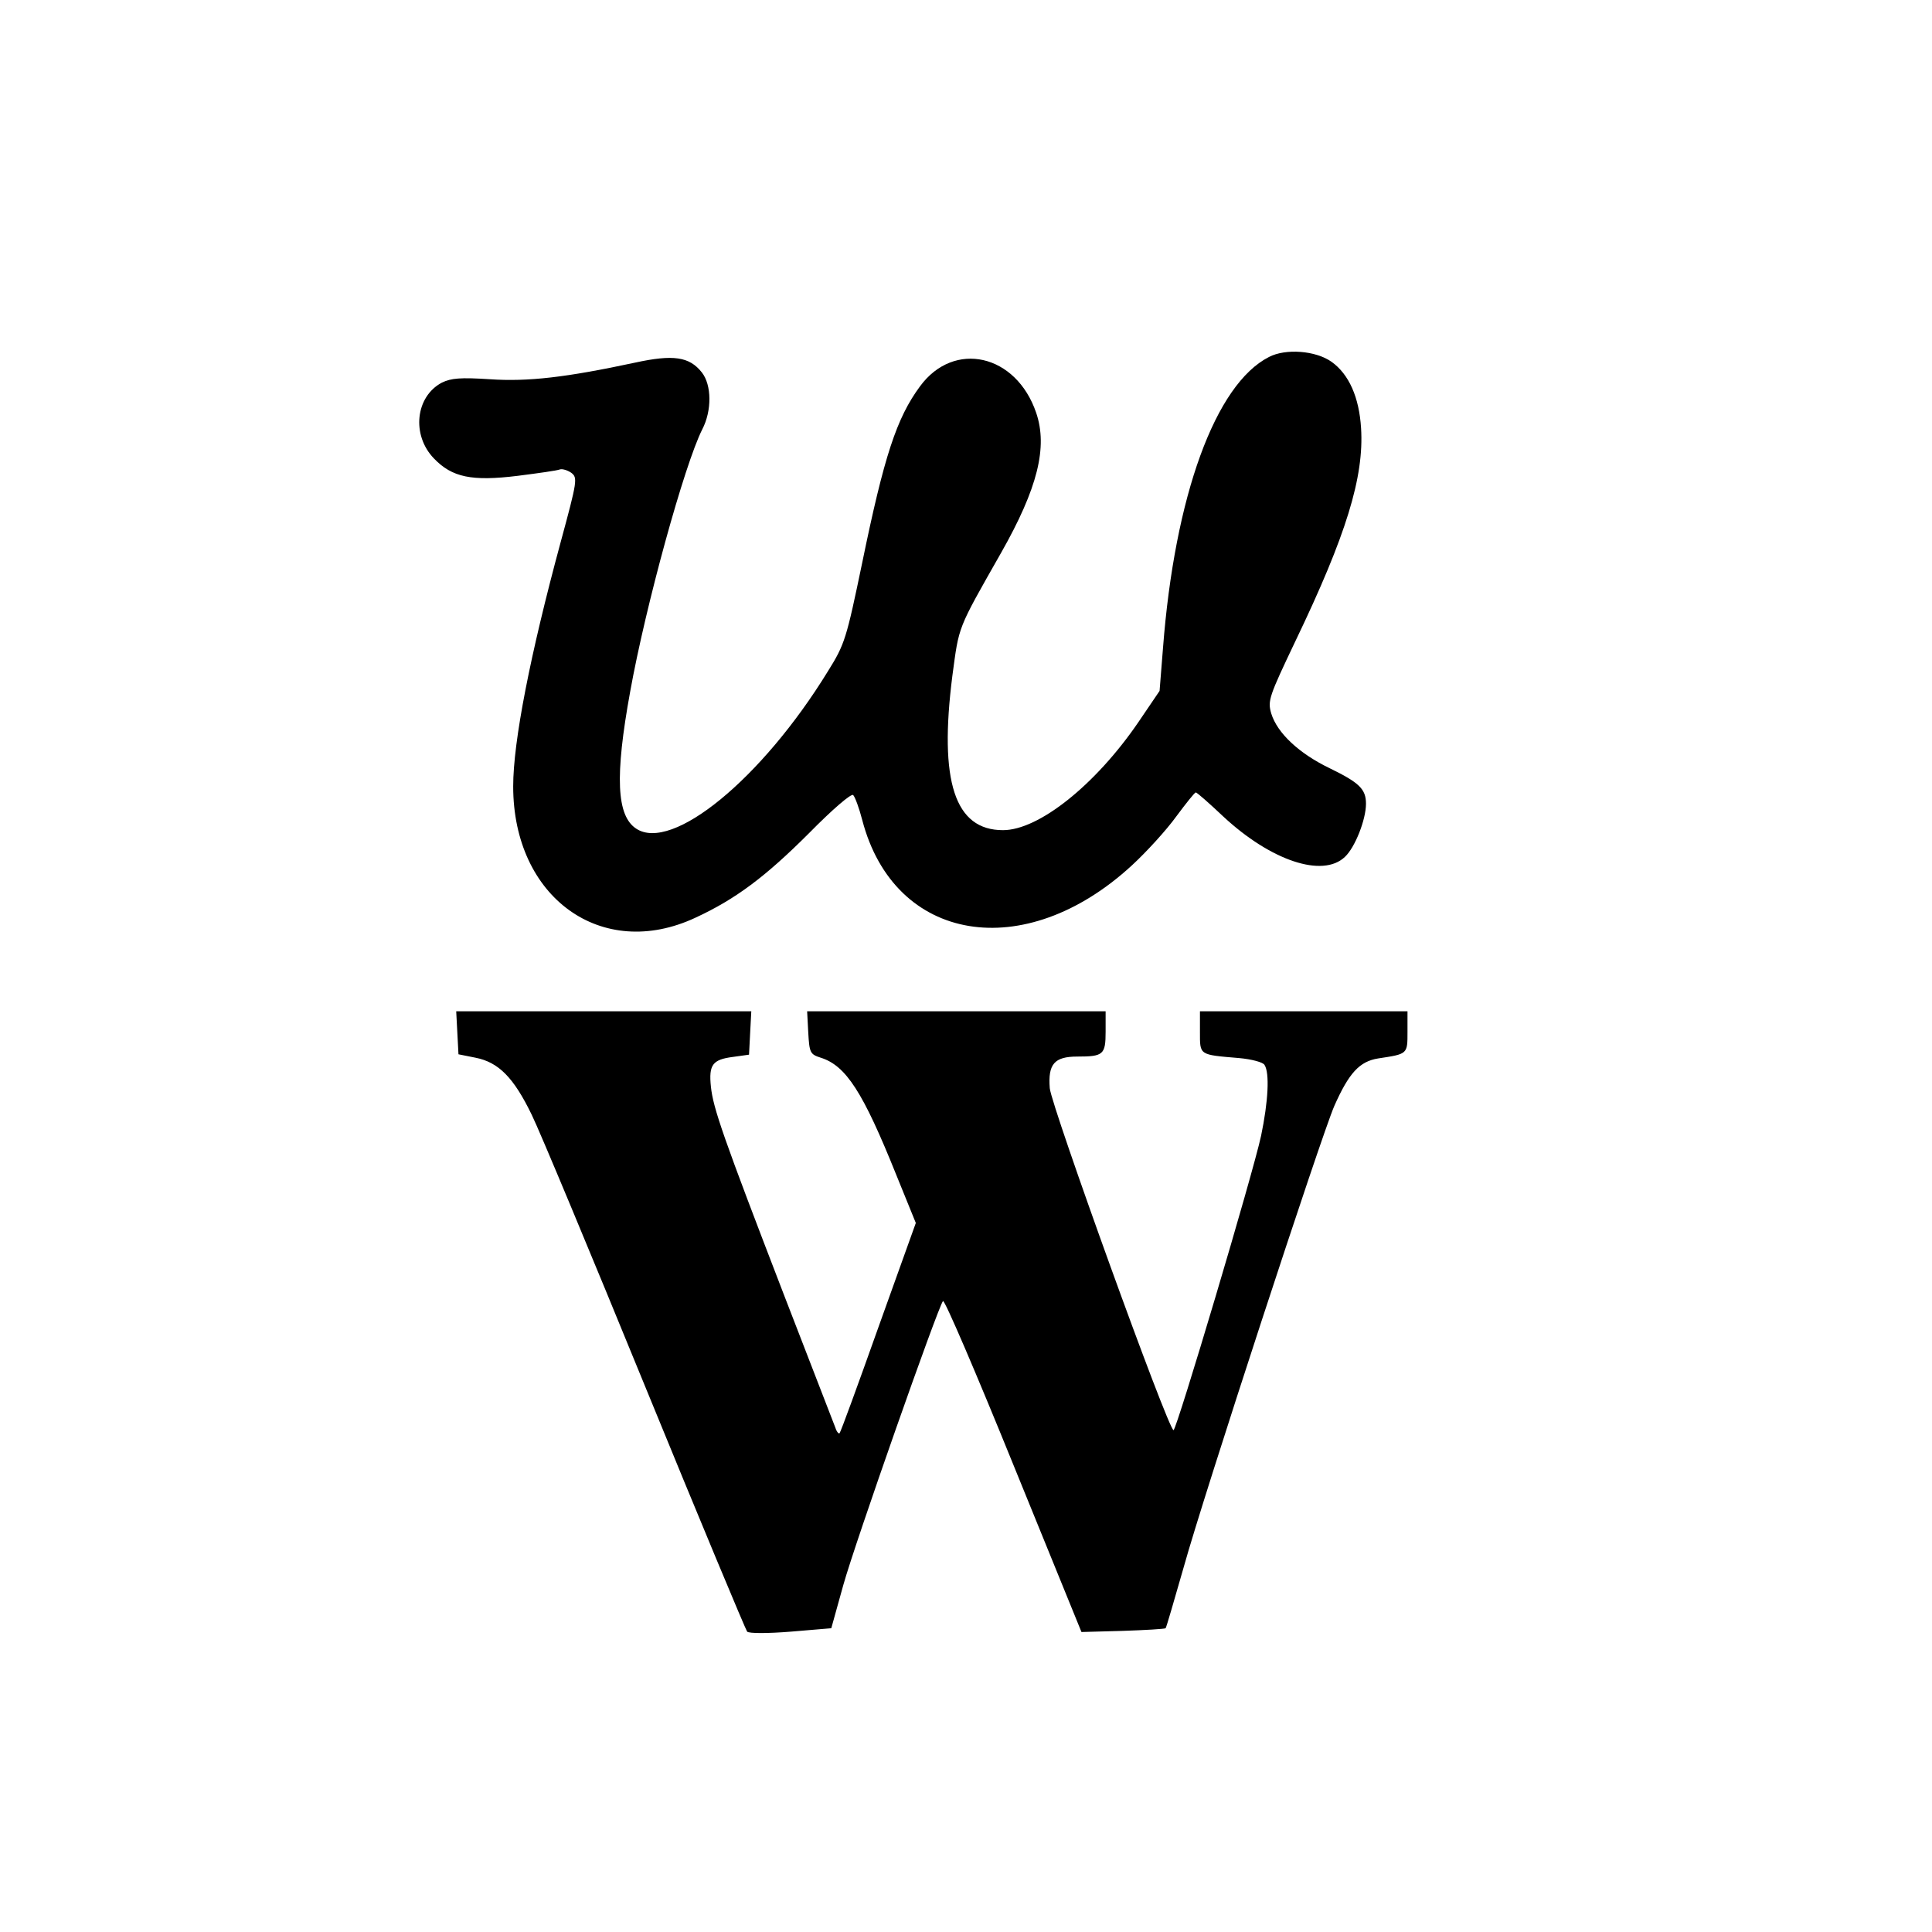 <?xml version="1.0" standalone="no"?>
<!DOCTYPE svg PUBLIC "-//W3C//DTD SVG 20010904//EN"
 "http://www.w3.org/TR/2001/REC-SVG-20010904/DTD/svg10.dtd">
<svg version="1.0" xmlns="http://www.w3.org/2000/svg"
 width="512pt" height="512pt" viewBox="0 0 512 512"
 preserveAspectRatio="xMidYMid meet">
<g transform="translate(0,512) scale(0.1,-0.1)"
fill="#000000" stroke="none">
<path d="M3363 4174 c-142 -72 -250 -368 -281 -772 l-9 -113 -57 -84 c-113
-165 -263 -285 -358 -285 -128 0 -170 129 -134 410 18 133 12 119 129 325 97
171 124 280 93 371 -53 156 -218 193 -308 70 -62 -84 -95 -185 -153 -467 -42
-202 -46 -216 -91 -288 -175 -285 -413 -480 -508 -417 -52 34 -57 138 -16 363
41 228 144 602 191 695 26 50 25 118 -1 151 -33 42 -76 48 -177 26 -182 -39
-284 -51 -385 -44 -78 5 -102 3 -127 -9 -70 -37 -81 -139 -21 -201 48 -50 100
-61 222 -46 55 7 105 14 112 17 6 2 20 -2 30 -9 17 -13 16 -21 -28 -183 -81
-299 -126 -529 -126 -648 0 -295 235 -464 483 -348 106 49 185 108 301 224 62
63 112 106 117 101 5 -5 16 -35 24 -66 85 -326 430 -383 715 -120 38 35 91 93
117 129 26 35 49 64 52 64 3 0 36 -29 73 -64 126 -117 263 -163 322 -107 27
25 56 99 56 141 0 39 -18 56 -96 94 -81 39 -139 93 -155 145 -10 34 -6 45 64
192 135 281 182 435 174 564 -5 82 -32 143 -78 176 -42 30 -122 36 -166 13z"/>
<path d="M1212 2383 l3 -57 45 -9 c61 -12 101 -52 149 -151 22 -45 157 -369
301 -721 144 -352 266 -644 270 -649 5 -5 54 -5 116 0 l107 9 32 115 c31 111
251 737 264 752 4 5 88 -191 187 -435 l180 -442 109 3 c60 2 111 5 114 7 2 2
23 75 48 162 53 191 365 1144 399 1222 39 88 67 118 116 126 79 12 78 11 78
71 l0 54 -275 0 -275 0 0 -55 c0 -62 -3 -60 104 -69 33 -3 63 -11 67 -18 14
-21 10 -97 -9 -188 -22 -102 -224 -780 -232 -780 -14 0 -323 856 -328 906 -5
64 12 84 73 84 69 0 75 5 75 66 l0 54 -395 0 -396 0 3 -57 c3 -53 5 -57 33
-66 67 -21 112 -91 200 -310 l52 -128 -99 -276 c-54 -152 -100 -278 -103 -281
-2 -3 -8 4 -11 14 -4 10 -66 170 -137 354 -161 418 -187 493 -193 550 -6 58 4
72 58 79 l43 6 3 58 3 57 -391 0 -391 0 3 -57z"/>
</g>
</svg>
